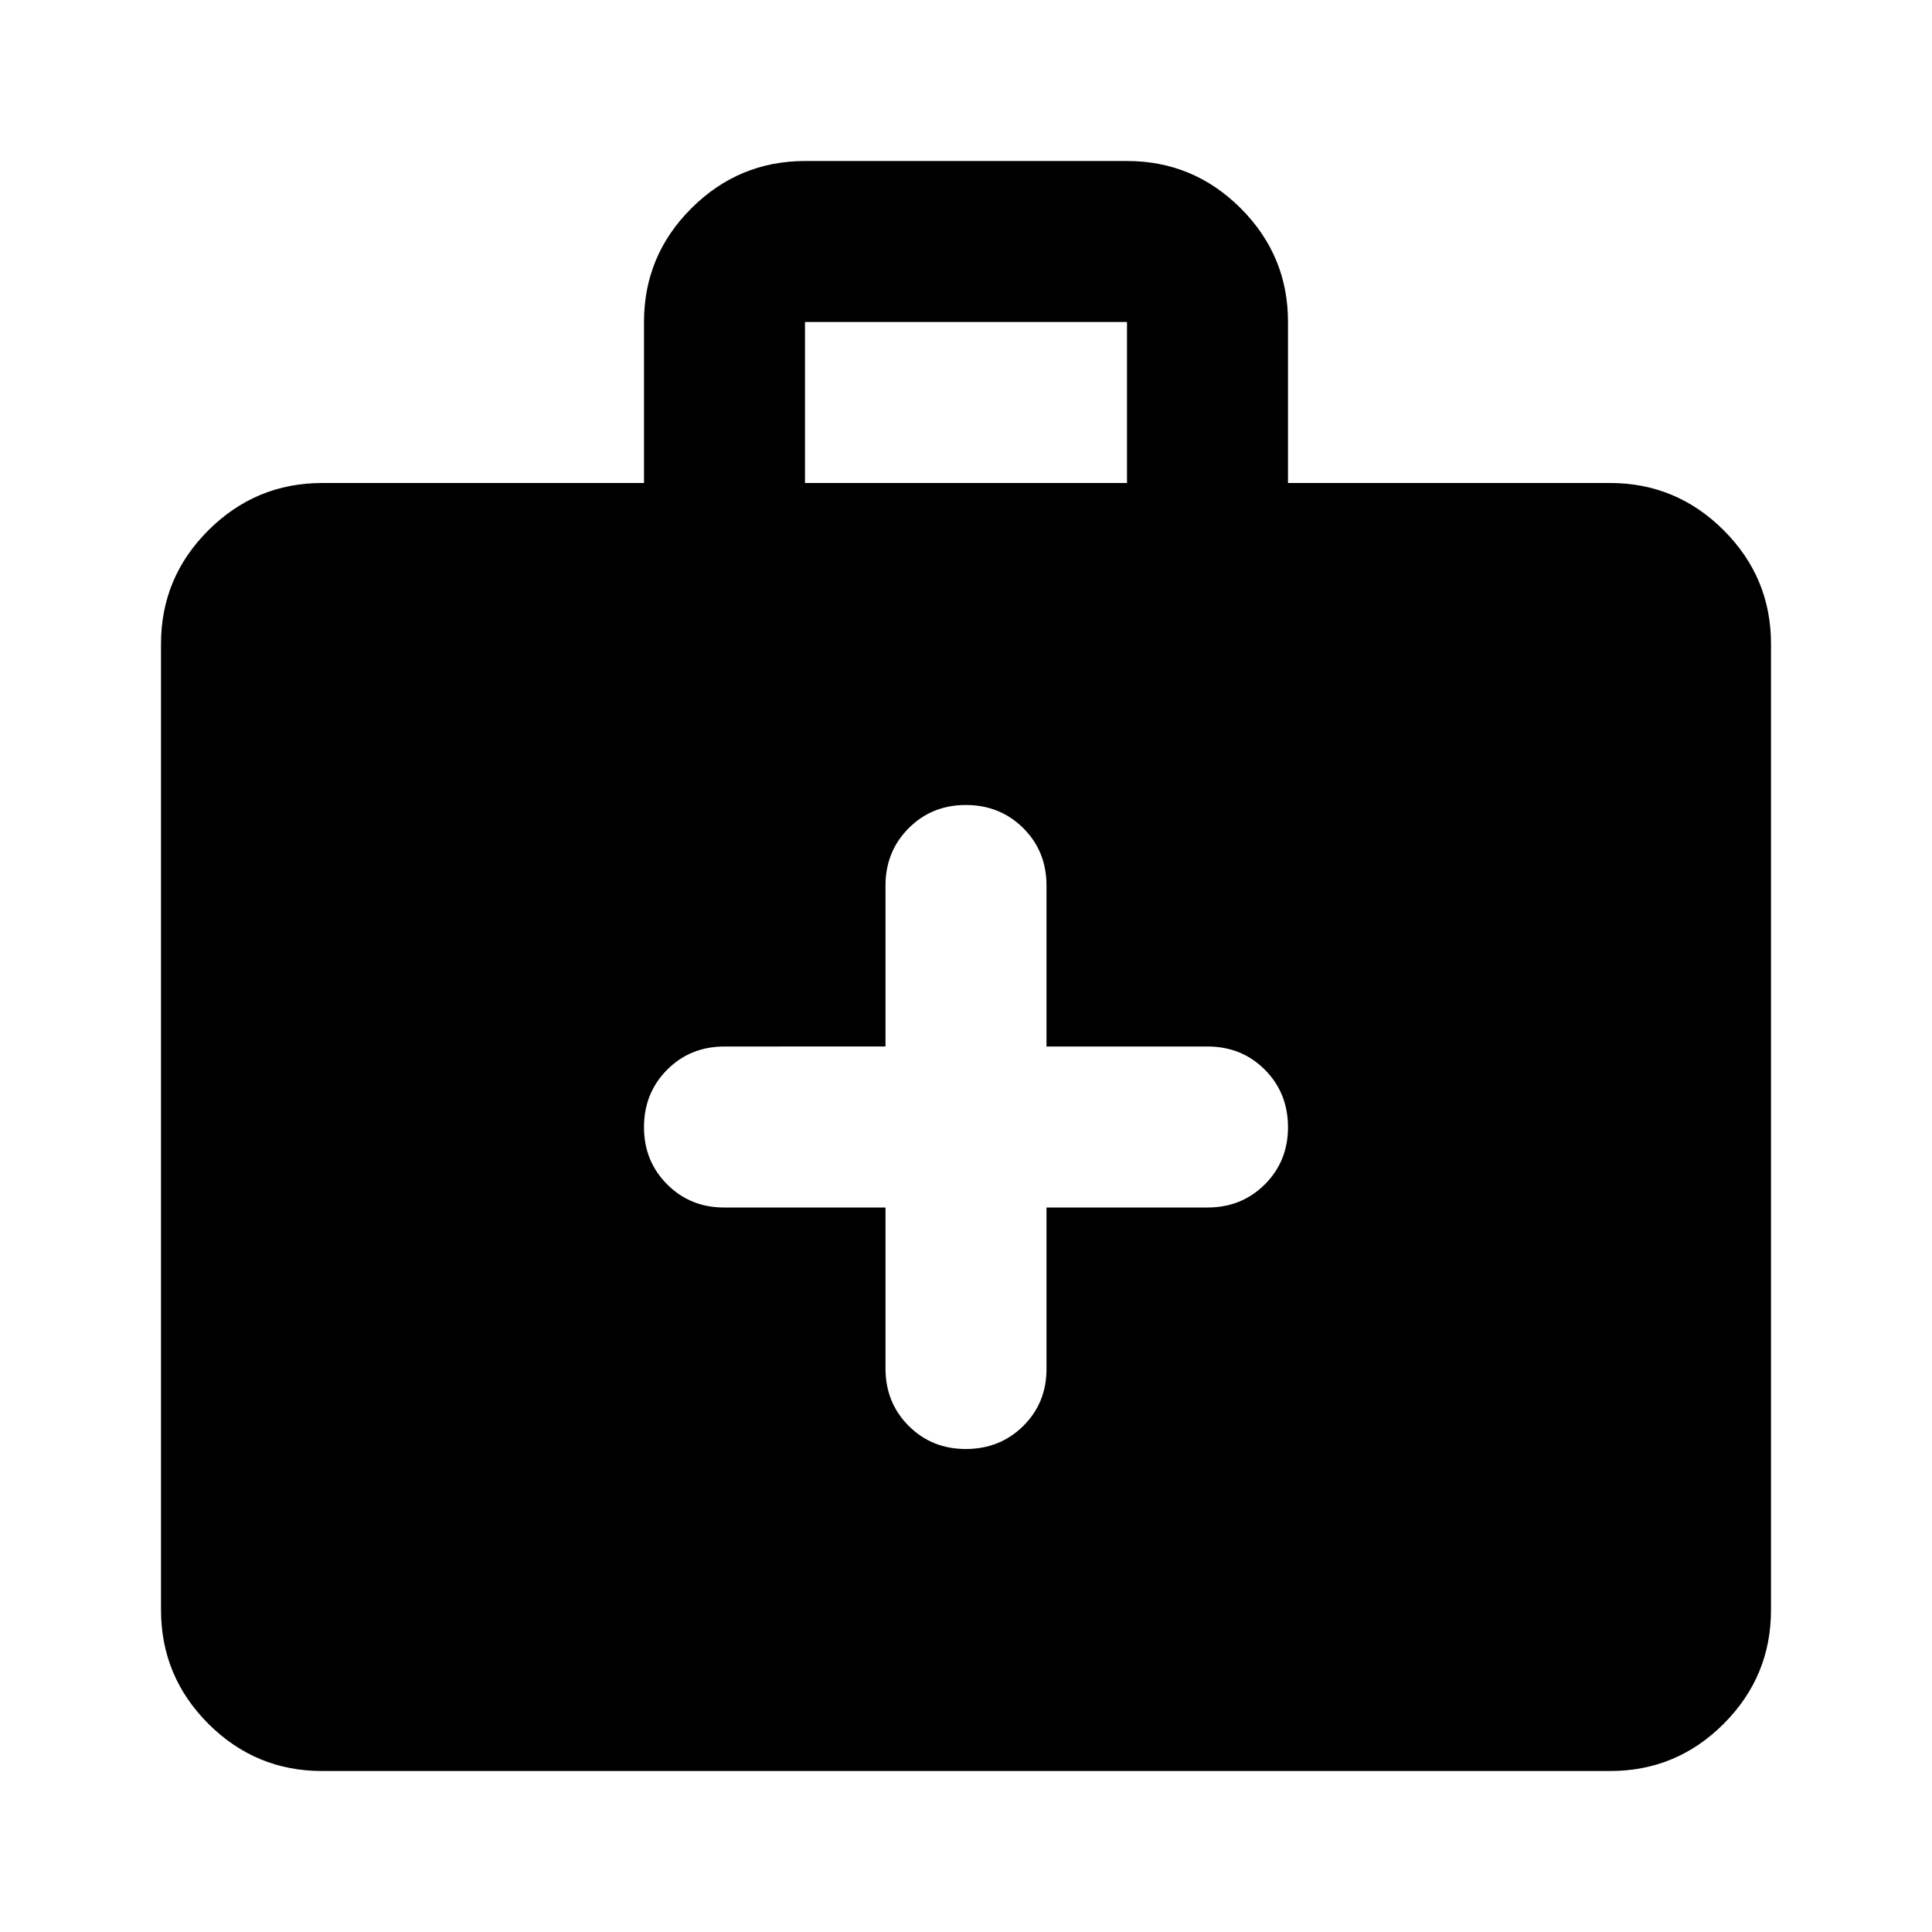 <?xml version="1.0" encoding="utf-8"?>
<!-- Generator: www.svgicons.com -->
<svg xmlns="http://www.w3.org/2000/svg" width="800" height="800" viewBox="0 0 24 24">
<path fill="currentColor" d="M4 22q-.825 0-1.412-.587T2 20V8q0-.825.588-1.412T4 6h4V4q0-.825.588-1.412T10 2h4q.825 0 1.413.588T16 4v2h4q.825 0 1.413.588T22 8v12q0 .825-.587 1.413T20 22zm6-16h4V4h-4zm1 9v2q0 .425.288.713T12 18t.713-.288T13 17v-2h2q.425 0 .713-.288T16 14t-.288-.712T15 13h-2v-2q0-.425-.288-.712T12 10t-.712.288T11 11v2H9q-.425 0-.712.288T8 14t.288.713T9 15z"/>
</svg>